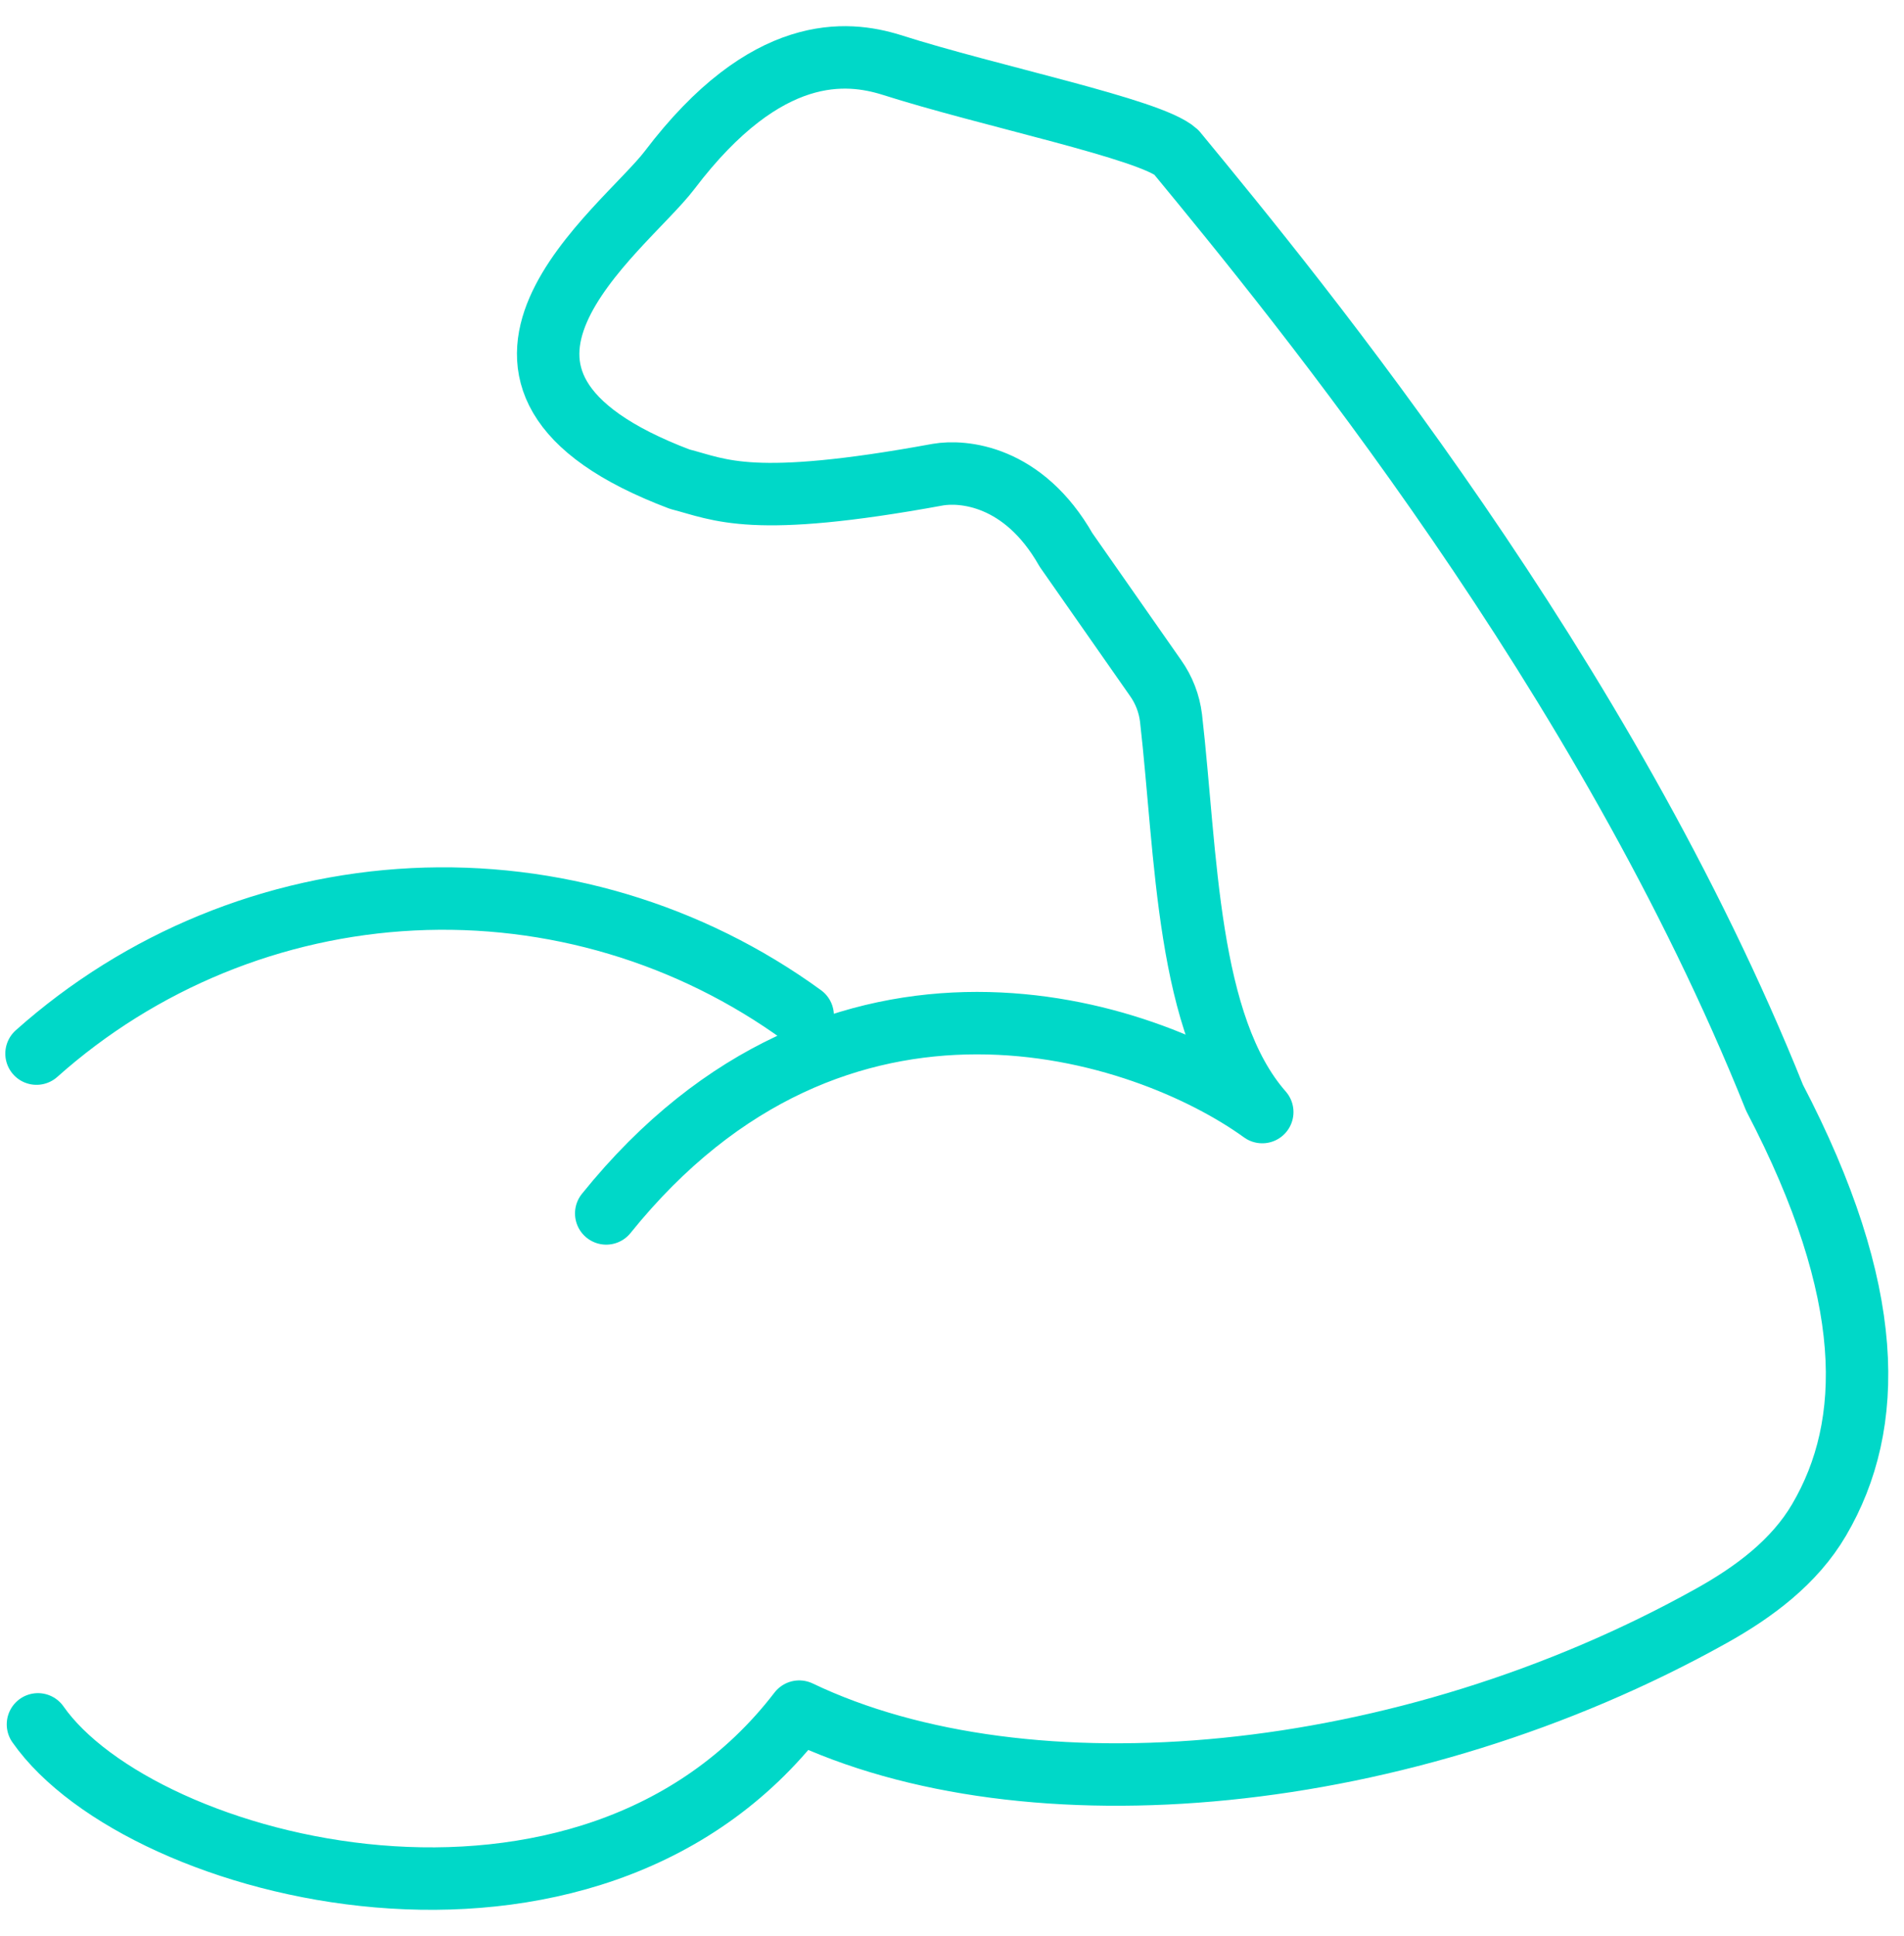 <svg width="61" height="62" viewBox="0 0 61 62" fill="none" xmlns="http://www.w3.org/2000/svg">
<path d="M1.216 55.223C4.512 59.93 18.839 63.629 25.605 54.815C32.926 58.315 45.001 57.23 54.831 51.746C56.196 50.985 57.49 50.023 58.281 48.672C60.069 45.624 60.113 41.395 56.852 35.156C51.412 21.579 41.633 9.665 37.683 4.873C36.873 4.132 31.698 3.082 28.546 2.073C27.151 1.644 24.558 1.355 21.455 5.444C19.982 7.384 13.3 12.144 21.779 15.346C23.091 15.682 24.06 16.297 30.05 15.2C30.832 15.066 32.781 15.2 34.154 17.613L37.021 21.713C37.291 22.093 37.461 22.534 37.517 22.997C38.019 27.372 38.001 32.843 40.44 35.614C36.674 32.893 26.836 29.658 19.422 38.86M1.17 33.742C4.507 30.766 8.762 29.023 13.227 28.8C17.693 28.578 22.1 29.89 25.716 32.52" stroke="#00D8C8" stroke-width="2" stroke-linecap="round" stroke-linejoin="round"/>
</svg>
